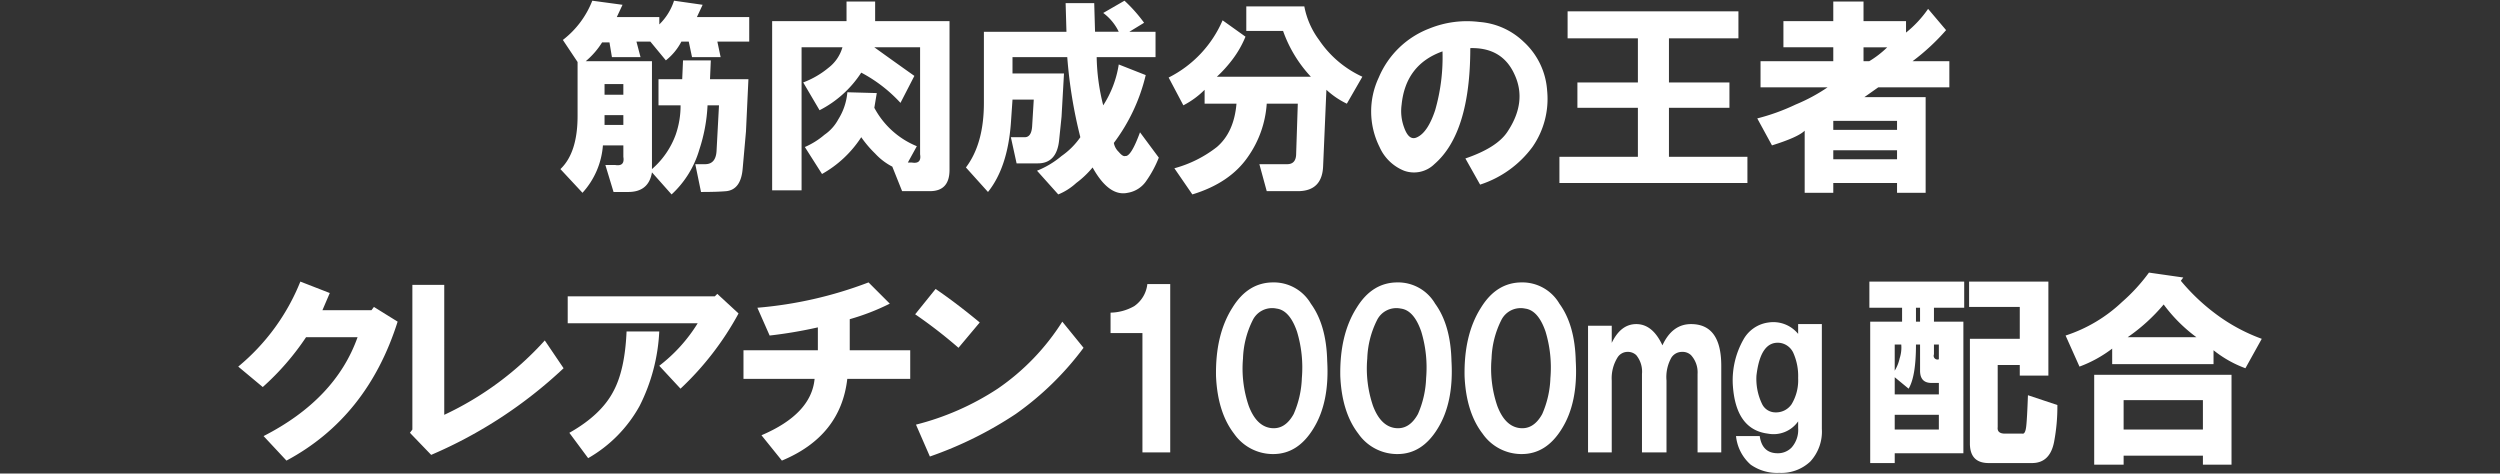 <svg id="レイヤー_1" data-name="レイヤー 1" xmlns="http://www.w3.org/2000/svg" viewBox="0 0 454 86"><rect x="0" y="0" width="454" height="86" fill="#333333" stroke="none"/><defs><style>.cls-1{fill:#fff;}</style></defs><title>アートボード 5</title><path class="cls-1" d="M43.264,66.575a38.664,38.664,0,0,0,11.281-15.438l5.344,2.078-1.336,3.117h8.906l.445-.594,4.305,2.672Q66.716,75.778,52.022,83.645l-4.156-4.453Q60.926,72.512,64.936,61.231H55.584a47.296,47.296,0,0,1-7.867,9.055Z"/><path class="cls-1" d="M74.442,78.598l.445-.594V51.731h5.789V75.333A57.26,57.26,0,0,0,98.934,61.825l3.414,5.047A82.301,82.301,0,0,1,78.301,82.606Z"/><path class="cls-1" d="M103.096,58.708V53.809h26.719l.445-.445,3.859,3.562a53.902,53.902,0,0,1-10.539,13.656l-3.859-4.156a28.661,28.661,0,0,0,6.977-7.719Zm.297,19.891q5.789-3.264,8.016-7.57,2.077-3.858,2.375-10.836h5.938a33.432,33.432,0,0,1-3.562,13.508,24.584,24.584,0,0,1-9.352,9.5Z"/><path class="cls-1" d="M135.016,68.801V63.606h13.508V59.45a81.282,81.282,0,0,1-8.758,1.484l-2.227-5.047a73.587,73.587,0,0,0,20.188-4.602l3.859,3.859a41.449,41.449,0,0,1-7.273,2.82V63.606h10.984v5.195H153.868q-1.189,10.392-11.875,14.844l-3.711-4.602q9.053-3.858,9.648-10.242Z"/><path class="cls-1" d="M166.194,57.075l3.711-4.602q3.709,2.525,8.016,6.086l-3.859,4.602A86.893,86.893,0,0,0,166.194,57.075Zm.148,20.039a48.762,48.762,0,0,0,14.844-6.531,41.817,41.817,0,0,0,11.727-12.172l3.859,4.75a54.424,54.424,0,0,1-12.32,12.023,69.196,69.196,0,0,1-15.586,7.719Z"/><path class="cls-1" d="M201.677,60.489V56.778a8.994,8.994,0,0,0,4.305-1.188,5.595,5.595,0,0,0,2.375-4.008h4.156V82.161h-5.047V60.489Z"/><path class="cls-1" d="M220.831,68.356q-.149-7.57,2.969-12.469,2.818-4.6,7.422-4.602A7.791,7.791,0,0,1,238.05,55.145q2.818,3.861,2.969,10.391.445,7.57-2.523,12.32-2.821,4.6-7.273,4.602a8.606,8.606,0,0,1-7.125-3.711Q221.126,74.888,220.831,68.356Zm9.797,9.352q2.672.445,4.305-2.523a17.713,17.713,0,0,0,1.484-6.531,22.518,22.518,0,0,0-.891-8.461q-1.336-3.858-3.711-4.156a3.917,3.917,0,0,0-4.305,2.078,16.723,16.723,0,0,0-1.781,6.977,20.992,20.992,0,0,0,1.039,8.609Q228.105,77.262,230.628,77.708Z"/><path class="cls-1" d="M243.399,68.356q-.149-7.57,2.969-12.469,2.818-4.6,7.422-4.602a7.791,7.791,0,0,1,6.828,3.859q2.818,3.861,2.969,10.391.445,7.57-2.523,12.32-2.821,4.6-7.273,4.602a8.606,8.606,0,0,1-7.125-3.711Q243.694,74.888,243.399,68.356Zm9.797,9.352q2.672.445,4.305-2.523a17.713,17.713,0,0,0,1.484-6.531,22.518,22.518,0,0,0-.891-8.461q-1.336-3.858-3.711-4.156a3.917,3.917,0,0,0-4.305,2.078,16.723,16.723,0,0,0-1.781,6.977,20.992,20.992,0,0,0,1.039,8.609Q250.673,77.262,253.196,77.708Z"/><path class="cls-1" d="M265.968,68.356q-.149-7.57,2.969-12.469,2.818-4.6,7.422-4.602a7.791,7.791,0,0,1,6.828,3.859q2.818,3.861,2.969,10.391.445,7.57-2.523,12.32-2.821,4.6-7.273,4.602a8.606,8.606,0,0,1-7.125-3.711Q266.263,74.888,265.968,68.356Zm9.797,9.352q2.672.445,4.305-2.523a17.713,17.713,0,0,0,1.484-6.531,22.518,22.518,0,0,0-.891-8.461q-1.336-3.858-3.711-4.156a3.917,3.917,0,0,0-4.305,2.078,16.723,16.723,0,0,0-1.781,6.977,20.992,20.992,0,0,0,1.039,8.609Q273.241,77.262,275.765,77.708Z"/><path class="cls-1" d="M288.388,59.153h4.305V62.27q1.632-3.413,4.453-3.414,2.968,0,4.75,3.859,1.781-3.858,5.195-3.859,5.49,0,5.492,7.57V82.161h-4.305v-14.25a4.626,4.626,0,0,0-1.188-3.414,2.215,2.215,0,0,0-1.633-.594,2.273,2.273,0,0,0-1.93,1.039,7.189,7.189,0,0,0-.891,4.156v13.062h-4.453v-14.25a4.706,4.706,0,0,0-1.039-3.414,2.215,2.215,0,0,0-1.633-.594,2.155,2.155,0,0,0-1.781,1.039,7.165,7.165,0,0,0-1.039,4.156v13.062H288.388Z"/><path class="cls-1" d="M326.542,60.637V58.856h4.305v19a8.036,8.036,0,0,1-2.078,5.938,7.626,7.626,0,0,1-5.641,2.078,8.313,8.313,0,0,1-5.195-1.484,7.958,7.958,0,0,1-2.672-5.195h4.305q.445,3.117,3.266,3.117A3.444,3.444,0,0,0,325.355,81.27a4.839,4.839,0,0,0,1.188-3.562V76.52a5.449,5.449,0,0,1-5.492,2.227q-5.938-.741-6.383-9.055a15.026,15.026,0,0,1,1.93-8.016,6.107,6.107,0,0,1,4.602-3.117A5.806,5.806,0,0,1,326.542,60.637Zm-4.156,14.25a3.407,3.407,0,0,0,2.969-1.484,8.444,8.444,0,0,0,1.188-4.75,10.303,10.303,0,0,0-.891-4.602,3.163,3.163,0,0,0-2.375-1.781q-3.562-.445-4.305,5.938a10.462,10.462,0,0,0,1.039,5.195A2.682,2.682,0,0,0,322.386,74.887Z"/><path class="cls-1" d="M339.48,51.137h17.219v4.75h-5.492v2.523h5.344V82.309H344.082v1.781h-4.453V58.411h5.789V55.887H339.48Zm9.203,11.43h-.742q0,5.789-1.336,8.016l-2.523-2.078v3.117h8.016V69.543h-1.336q-2.08,0-2.078-2.227Zm-3.414,0h-1.188v4.75a7.173,7.173,0,0,0,.891-2.227A6.345,6.345,0,0,0,345.269,62.567Zm-1.188,15.438h8.016V75.333h-8.016Zm3.859-19.594h.742V55.887h-.742Zm4.156,6.828V62.567h-.891v1.781a.682.682,0,0,0,.891.891Zm14.695,1.039h-4.008V77.559q-.149,1.189,1.336,1.188h3.117q.592.149.742-1.484.146-1.336.297-5.492l5.344,1.781a34.302,34.302,0,0,1-.594,6.68q-.744,3.858-4.008,3.859h-7.867q-3.416,0-3.414-3.562v-19h9.055V55.739h-9.203V51.137h14.398V68.208h-5.195Z"/><path class="cls-1" d="M410.736,61.528l-2.969,5.344A20.54,20.54,0,0,1,401.978,63.606v2.523H383.572V63.309a22.86,22.86,0,0,1-5.938,3.266l-2.523-5.641A27.032,27.032,0,0,0,385.353,54.848a32.542,32.542,0,0,0,4.898-5.344l6.234.891-.445.594a36.513,36.513,0,0,0,6.234,5.938A32.405,32.405,0,0,0,410.736,61.528ZM380.306,84.387V68.059h24.938V84.387h-5.195V82.754H385.65v1.633Zm5.344-6.383h14.398V72.661H385.65Zm.742-16.773h12.469a28.084,28.084,0,0,1-5.938-5.938A32.892,32.892,0,0,1,386.392,61.231Z"/><path class="cls-1" d="M104.888,21.058V11.261l-2.672-4.008a16.582,16.582,0,0,0,5.344-7.125l5.492.742-1.039,2.227h7.719V4.433A10.483,10.483,0,0,0,122.404.128l5.195.742-1.039,2.227h9.5V7.55H130.271l.594,2.82h-5.195l-.594-2.82h-1.336a10.462,10.462,0,0,1-2.82,3.414l-2.82-3.414h-2.523l.742,2.82h-5.195l-.445-2.672h-1.336a14.449,14.449,0,0,1-2.969,3.414H118.396V30.707a15.119,15.119,0,0,0,4.305-6.234,15.932,15.932,0,0,0,.891-5.344H119.584v-4.75h4.305l.148-3.414h5.047l-.148,3.414h6.977l-.445,9.5-.594,6.68q-.299,3.858-2.969,4.156-1.635.146-4.602.148l-1.039-5.047h1.781q1.928,0,2.078-2.375l.445-8.312h-2.078a29.955,29.955,0,0,1-1.484,8.016,17.872,17.872,0,0,1-5.047,8.164l-3.562-4.008q-.595,3.562-4.305,3.562h-2.672l-1.484-4.898h1.781q1.781.299,1.484-1.484V26.402h-3.711a14.363,14.363,0,0,1-3.711,8.609L101.771,30.707Q104.888,27.739,104.888,21.058Zm4.898-3.859h3.414V15.269h-3.414Zm0,5.492h3.414V20.91h-3.414Z"/><path class="cls-1" d="M158.925.277v3.562h13.508V30.855q0,3.858-3.562,3.859h-5.047l-1.781-4.453a11.229,11.229,0,0,1-3.117-2.375,20.104,20.104,0,0,1-2.523-2.969,20.311,20.311,0,0,1-7.125,6.68l-3.117-4.898a14.033,14.033,0,0,0,3.562-2.227,7.972,7.972,0,0,0,2.523-2.82,10.905,10.905,0,0,0,1.633-4.898l5.344.148-.445,2.672a15.285,15.285,0,0,0,7.719,6.977L164.863,29.519h.742q1.781.299,1.484-1.484V8.589h-8.312q3.709,2.672,7.273,5.195l-2.523,4.898a26.393,26.393,0,0,0-7.125-5.492,19.672,19.672,0,0,1-7.57,6.828l-2.969-5.047a16.019,16.019,0,0,0,4.602-2.672,7.152,7.152,0,0,0,2.523-3.711h-7.422V34.566h-5.344V3.839H153.73V.277Z"/><path class="cls-1" d="M204.205.128a27.136,27.136,0,0,1,3.562,4.008L205.095,5.769h4.75v4.602h-10.688a37.733,37.733,0,0,0,1.188,8.758,19.017,19.017,0,0,0,2.82-7.422l4.898,1.93a33.228,33.228,0,0,1-5.789,12.32,2.971,2.971,0,0,0,.891,1.633q.741.891,1.188.742,1.037.149,2.672-4.305l3.414,4.602a20.175,20.175,0,0,1-2.227,4.156,5.055,5.055,0,0,1-3.414,2.227q-3.416.741-6.383-4.602A16.751,16.751,0,0,1,195.447,33.23a10.84,10.84,0,0,1-3.266,2.078l-3.859-4.305a16.235,16.235,0,0,0,4.453-2.672,13.475,13.475,0,0,0,3.414-3.414,85.572,85.572,0,0,1-2.375-14.547h-9.945v2.969h9.352l-.445,7.867-.445,4.305q-.445,4.157-3.859,4.156h-3.859l-1.039-4.75h2.523q1.187,0,1.336-1.93l.297-4.898h-3.859l-.297,4.305q-.595,8.016-4.156,12.469l-4.008-4.453q3.264-4.304,3.266-11.727V5.769h14.992L193.517.574h5.195l.148,5.195h4.305A9.191,9.191,0,0,0,200.345,2.355Z"/><path class="cls-1" d="M222.023,3.691l4.156,2.969a18.345,18.345,0,0,1-2.375,4.156,23.707,23.707,0,0,1-2.82,3.117H238.054a23.778,23.778,0,0,1-5.047-8.312h-6.68V1.167H236.867a14.772,14.772,0,0,0,2.672,6.086,19.009,19.009,0,0,0,7.867,6.68l-2.82,4.898a15.052,15.052,0,0,1-3.711-2.523l-.594,13.805q-.149,4.6-4.602,4.602h-5.641l-1.336-4.898h5.047q1.632,0,1.633-1.93l.297-9.055h-5.641A18.888,18.888,0,0,1,226.625,28.48q-3.267,4.749-10.094,6.828l-3.266-4.75a21.735,21.735,0,0,0,7.719-3.859q3.117-2.672,3.562-7.867h-5.789V16.308a15.466,15.466,0,0,1-3.859,2.82l-2.672-5.047A20.87,20.87,0,0,0,222.023,3.691Z"/><path class="cls-1" d="M268.787,33.527l-2.672-4.75q5.64-1.928,7.57-4.75,3.709-5.49,1.336-10.539-2.227-4.898-8.016-4.75,0,15.439-6.531,21.078a5.294,5.294,0,0,1-5.492,1.188,8.217,8.217,0,0,1-4.453-4.305,14.441,14.441,0,0,1-.148-12.617A16.277,16.277,0,0,1,259.584,5.175a18.148,18.148,0,0,1,9.055-1.188,13.017,13.017,0,0,1,8.016,3.562,13.195,13.195,0,0,1,4.305,8.906,15.271,15.271,0,0,1-2.672,10.242A19.115,19.115,0,0,1,268.787,33.527ZM261.959,9.332q-6.68,2.376-7.422,9.648a8.55,8.55,0,0,0,.445,4.156q.891,2.525,2.375,1.781,1.928-.891,3.266-4.898A34.751,34.751,0,0,0,261.959,9.332Z"/><path class="cls-1" d="M283.191,28.48h14.25V19.574H286.457V14.972h10.984V6.957H284.676V2.058h31.023V6.957H303.082v8.016h10.984v4.602H303.082V28.48h14.25v4.75H283.191Z"/><path class="cls-1" d="M323.869,8.589v-4.75h9.055V.277H338.416v3.562h7.719V5.917a20.148,20.148,0,0,0,4.008-4.305l3.266,3.859a39.254,39.254,0,0,1-6.086,5.641H354.002v4.75H341.088L338.564,17.644h11.133V35.011H344.502V33.23H332.924v1.781h-5.195V23.73q-1.189,1.189-5.938,2.672l-2.672-4.898A37.863,37.863,0,0,0,326.096,18.98a31.775,31.775,0,0,0,5.789-3.117H319.713v-4.75h13.211V8.589Zm9.055,14.992H344.502V21.949H332.924Zm0,5.344H344.502V27.292H332.924Zm6.531-17.812a17.762,17.762,0,0,0,3.266-2.523H338.416v2.523Z"/></svg>